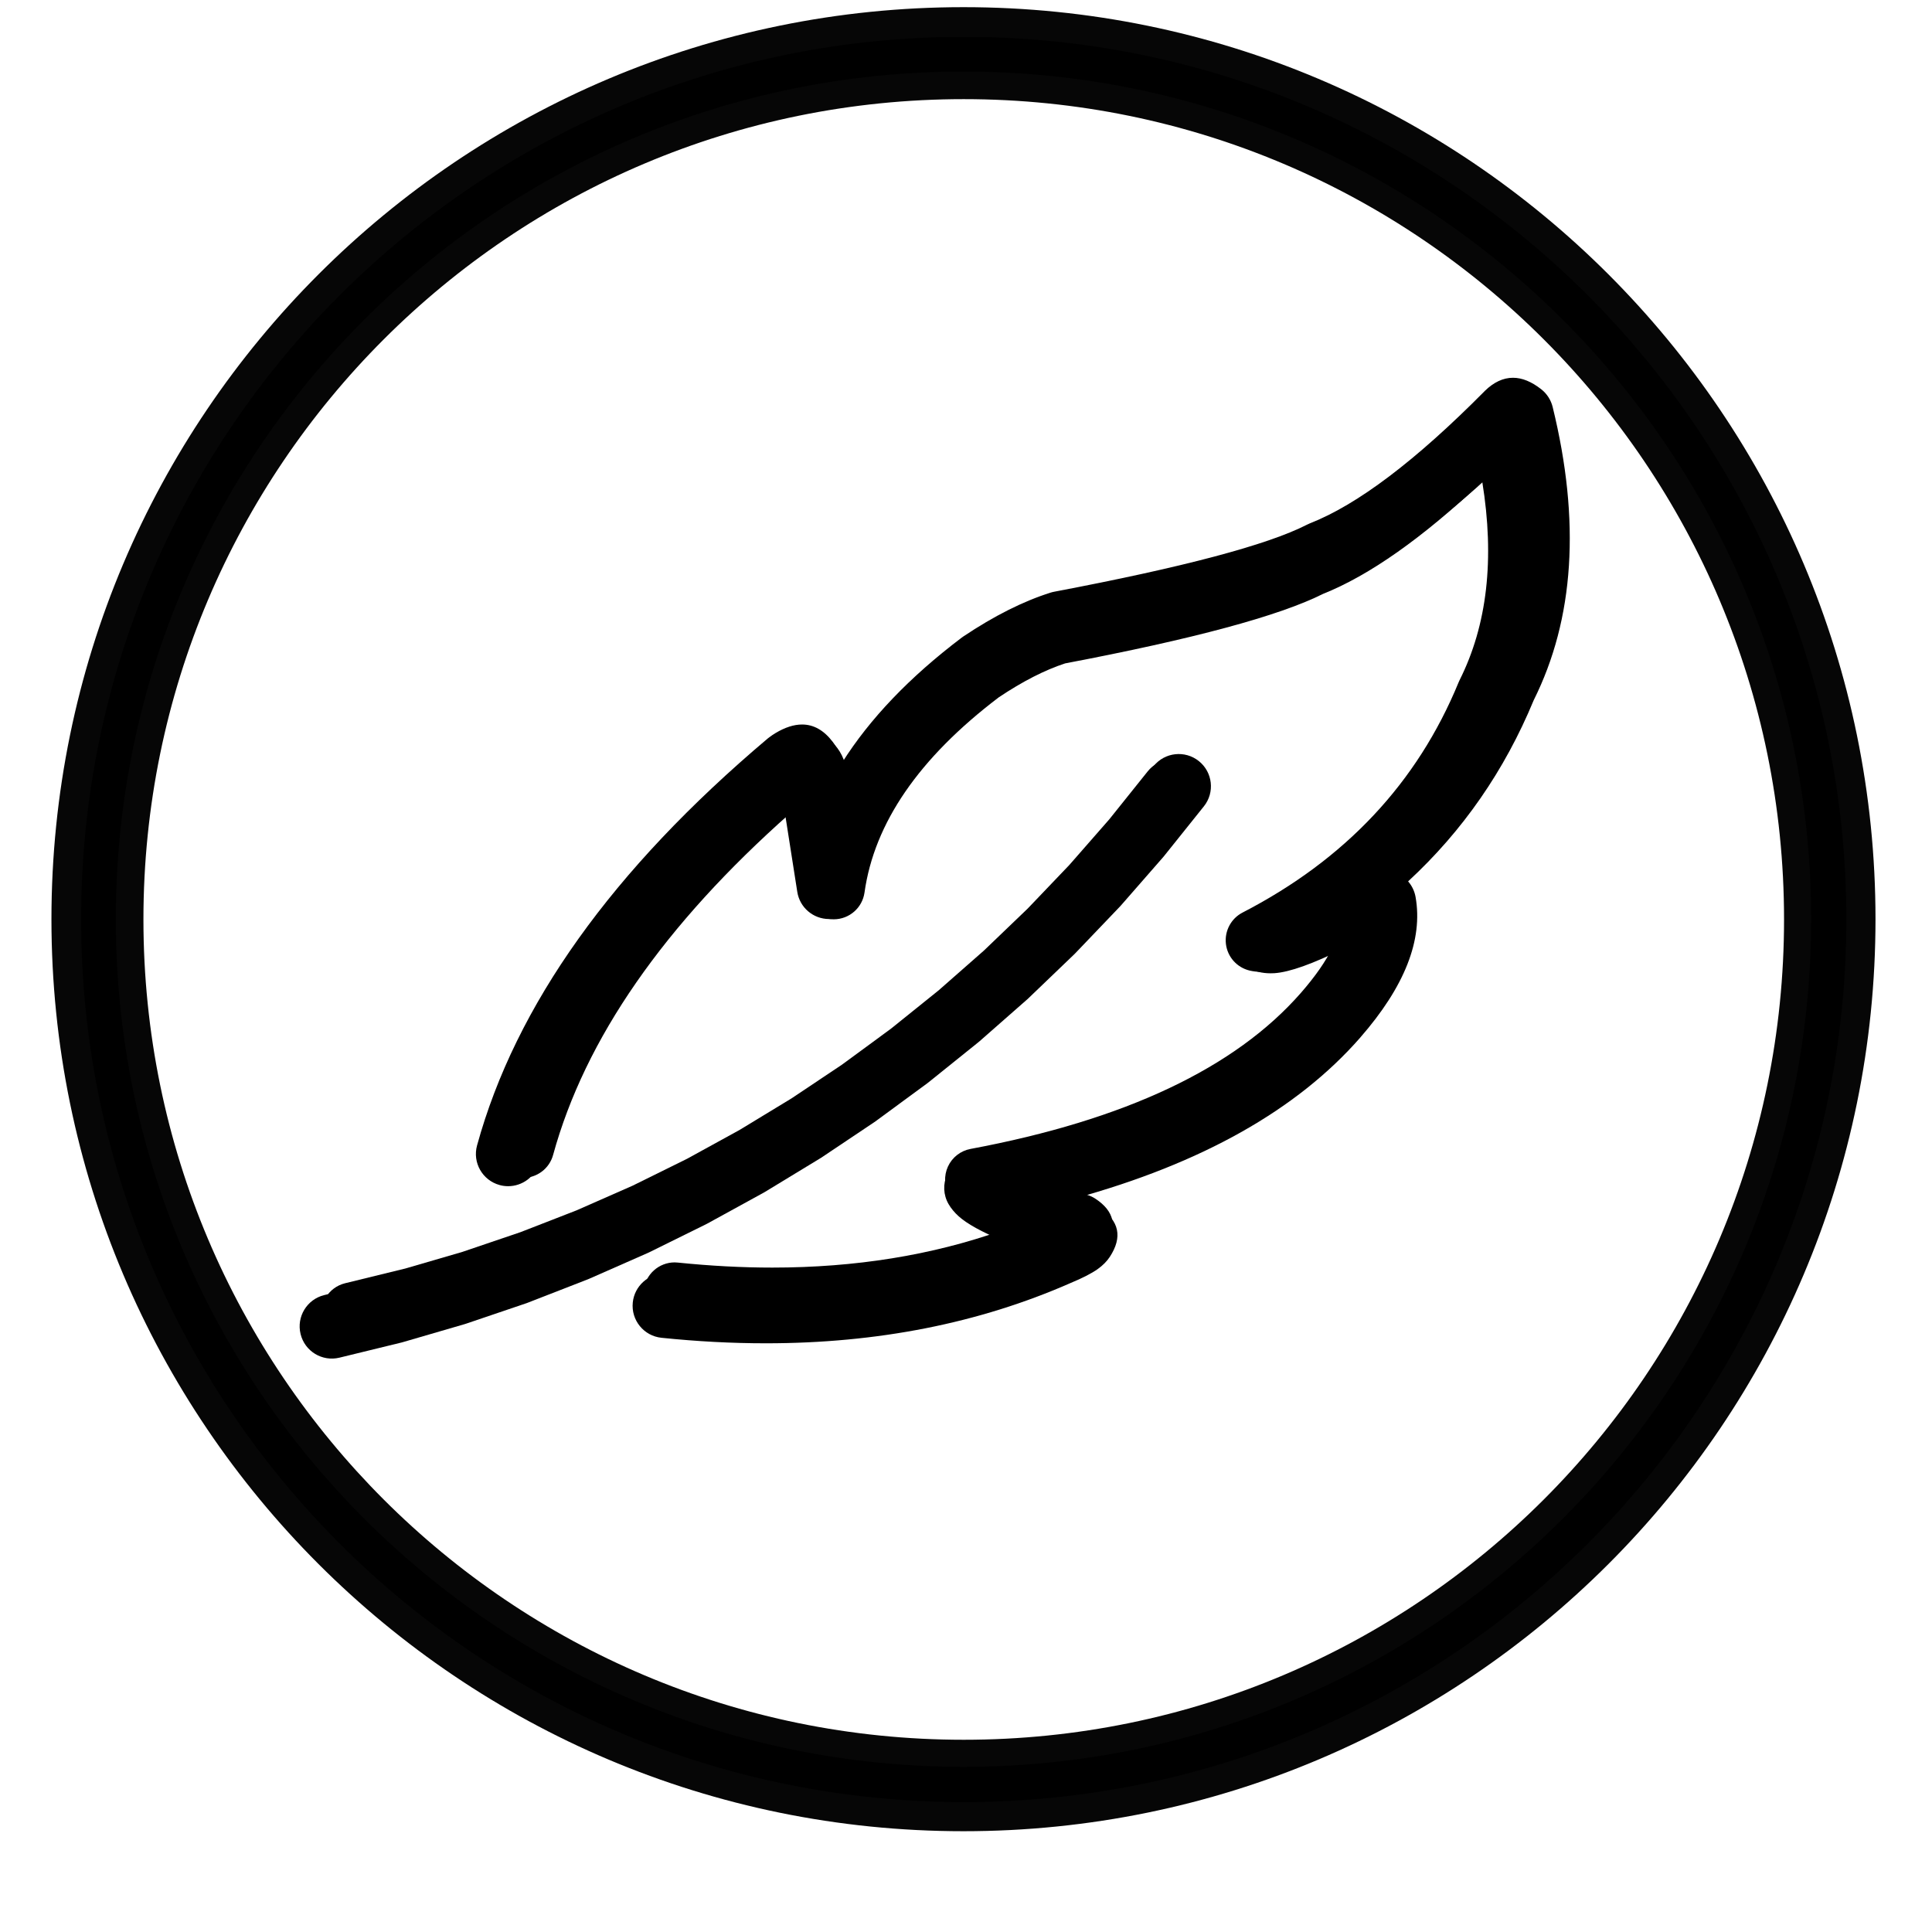 <svg xmlns="http://www.w3.org/2000/svg" xmlns:xlink="http://www.w3.org/1999/xlink" width="250" zoomAndPan="magnify" viewBox="0 0 187.92 196.08" height="250" preserveAspectRatio="xMidYMid meet" version="1.2"><defs><clipPath id="48240822dc"><path d="M 1.145 0.746 L 186.277 0.746 L 186.277 185.879 L 1.145 185.879 Z M 1.145 0.746 "/></clipPath><clipPath id="d48d73abd6"><path d="M 4.16 3.758 L 183.316 3.758 L 183.316 182.918 L 4.16 182.918 Z M 4.16 3.758 "/></clipPath></defs><g id="ef27690a55"><g clip-rule="nonzero" clip-path="url(#48240822dc)"><path style=" stroke:none;fill-rule:nonzero;fill:#000000;fill-opacity:0.976;" d="M 186.266 93.289 C 186.266 144.41 144.824 185.852 93.703 185.852 C 42.582 185.852 1.141 144.41 1.141 93.289 C 1.141 42.168 42.582 0.727 93.703 0.727 C 144.824 0.727 186.266 42.168 186.266 93.289 M 179.734 93.289 C 179.734 45.777 141.215 7.262 93.703 7.262 C 46.191 7.262 7.676 45.777 7.676 93.289 C 7.676 140.801 46.191 179.316 93.703 179.316 C 141.215 179.316 179.734 140.801 179.734 93.289 Z M 179.734 93.289 "/></g><path style=" stroke:none;fill-rule:nonzero;fill:#000000;fill-opacity:1;" d="M 28.82 131.441 L 35.141 129.898 L 35.004 129.934 L 41.25 128.113 L 41.113 128.156 L 47.273 126.066 L 47.141 126.113 L 53.203 123.754 L 53.07 123.809 L 59.023 121.188 L 58.895 121.246 L 64.727 118.367 L 64.602 118.434 L 70.305 115.301 L 70.18 115.375 L 75.738 111.996 L 75.617 112.07 L 81.02 108.457 L 80.902 108.539 L 86.145 104.691 L 86.031 104.777 L 91.094 100.707 L 90.984 100.797 L 95.871 96.508 L 95.766 96.602 L 100.457 92.105 L 100.355 92.203 L 104.844 87.504 L 104.75 87.609 L 109.027 82.719 L 108.938 82.828 L 113 77.754 C 114.129 76.344 116.184 76.117 117.594 77.246 C 119 78.371 119.23 80.43 118.102 81.836 L 114.039 86.91 C 114.008 86.949 113.977 86.984 113.945 87.02 L 109.668 91.914 C 109.637 91.949 109.602 91.984 109.57 92.02 L 105.078 96.719 C 105.047 96.754 105.012 96.785 104.98 96.82 L 100.289 101.32 C 100.254 101.352 100.219 101.383 100.184 101.418 L 95.301 105.707 C 95.266 105.738 95.227 105.77 95.191 105.797 L 90.125 109.871 C 90.086 109.902 90.051 109.93 90.012 109.957 L 84.773 113.805 C 84.734 113.836 84.695 113.863 84.656 113.887 L 79.254 117.504 C 79.215 117.531 79.172 117.555 79.133 117.578 L 73.574 120.957 C 73.531 120.984 73.492 121.008 73.449 121.031 L 67.746 124.16 C 67.707 124.184 67.664 124.207 67.621 124.227 L 61.785 127.109 C 61.746 127.129 61.699 127.148 61.656 127.168 L 55.703 129.789 C 55.66 129.809 55.617 129.828 55.57 129.844 L 49.508 132.203 C 49.465 132.223 49.418 132.238 49.375 132.254 L 43.215 134.344 C 43.168 134.359 43.125 134.375 43.078 134.387 L 36.832 136.207 C 36.785 136.223 36.738 136.234 36.695 136.246 L 30.375 137.789 C 28.621 138.219 26.852 137.145 26.426 135.391 C 25.996 133.641 27.07 131.871 28.82 131.441 Z M 28.82 131.441 "/><path style=" stroke:none;fill-rule:nonzero;fill:#000000;fill-opacity:1;" d="M 135.52 94.598 Z M 97.59 118.586 Z M 149.473 38.34 C 148.48 38.34 147.527 38.785 146.609 39.68 L 146.574 39.719 C 139.598 46.758 133.691 51.223 128.855 53.117 C 128.754 53.156 128.656 53.203 128.559 53.254 C 124.555 55.305 116.012 57.57 102.93 60.051 C 102.801 60.074 102.68 60.105 102.559 60.141 C 99.77 61.02 96.805 62.508 93.664 64.613 C 93.613 64.648 93.562 64.684 93.512 64.723 C 88.242 68.711 84.199 72.938 81.383 77.402 C 81.348 77.25 81.309 77.098 81.266 76.957 C 81.07 76.324 80.801 75.777 80.449 75.312 C 79.551 74.125 78.512 73.531 77.324 73.531 C 76.5 73.531 75.605 73.816 74.641 74.391 C 74.418 74.523 74.195 74.676 73.969 74.848 C 73.918 74.883 73.875 74.918 73.828 74.957 C 58.074 88.258 48.246 102.023 44.336 116.254 C 43.859 117.996 44.883 119.793 46.625 120.27 C 46.914 120.352 47.203 120.387 47.492 120.387 C 48.926 120.387 50.242 119.438 50.641 117.984 C 53.98 105.812 62.277 93.859 75.523 82.133 L 76.836 90.512 C 77.082 92.102 78.453 93.273 80.062 93.273 C 80.07 93.273 80.078 93.273 80.09 93.273 C 81.707 93.262 83.074 92.062 83.301 90.461 C 84.328 83.168 89.012 76.348 97.359 70.008 C 99.883 68.316 102.211 67.125 104.336 66.434 L 104.332 66.434 C 117.77 63.883 126.785 61.453 131.379 59.148 L 131.375 59.148 C 136.238 57.211 141.809 53.289 148.078 47.383 L 148.082 47.383 C 149.398 55.477 148.605 62.414 145.703 68.199 C 145.664 68.273 145.629 68.348 145.598 68.426 C 141.273 78.953 133.723 87 122.945 92.566 C 121.734 93.191 121.035 94.504 121.199 95.859 C 121.363 97.211 122.348 98.324 123.672 98.645 C 124.047 98.734 124.445 98.781 124.863 98.781 C 124.992 98.781 125.125 98.777 125.258 98.77 C 126.797 98.668 129.164 97.824 132.367 96.23 L 132.371 96.23 C 131.684 97.668 130.578 99.254 129.059 100.996 C 122.164 108.871 110.617 114.324 94.418 117.352 C 93.375 117.547 92.492 118.234 92.047 119.199 C 91.605 120.164 91.656 121.281 92.188 122.199 C 92.445 122.645 92.793 123.062 93.227 123.453 C 94.066 124.203 95.551 125.027 97.68 125.918 L 97.676 125.918 C 90.363 128.504 82.344 129.797 73.625 129.797 C 70.422 129.797 67.121 129.621 63.727 129.273 C 63.613 129.262 63.5 129.254 63.387 129.254 C 61.734 129.254 60.316 130.508 60.141 132.188 C 59.957 133.984 61.262 135.59 63.059 135.773 C 66.68 136.145 70.207 136.332 73.637 136.332 C 84.984 136.332 95.293 134.293 104.562 130.219 L 104.559 130.219 C 105.781 129.715 106.703 129.242 107.324 128.801 C 107.844 128.43 108.25 128.02 108.551 127.566 C 109.867 125.559 109.52 123.895 107.508 122.574 C 107.254 122.406 106.977 122.273 106.688 122.184 C 106.086 121.996 105.516 121.816 104.973 121.637 L 104.969 121.637 C 117.887 118.082 127.559 112.637 133.98 105.297 L 133.98 105.293 C 138.488 100.129 140.355 95.375 139.586 91.027 C 139.48 90.441 139.219 89.898 138.832 89.453 L 138.828 89.453 C 144.371 84.336 148.621 78.207 151.578 71.062 C 155.699 62.805 156.34 52.887 153.5 41.301 C 153.324 40.594 152.922 39.965 152.348 39.512 C 151.355 38.73 150.398 38.34 149.473 38.34 Z M 149.473 38.34 "/><g clip-rule="nonzero" clip-path="url(#d48d73abd6)"><path style=" stroke:none;fill-rule:nonzero;fill:#000000;fill-opacity:0.976;" d="M 183.309 93.316 C 183.309 142.789 143.203 182.895 93.73 182.895 C 44.258 182.895 4.152 142.789 4.152 93.316 C 4.152 43.844 44.258 3.738 93.73 3.738 C 143.203 3.738 183.309 43.844 183.309 93.316 M 176.984 93.316 C 176.984 47.336 139.711 10.062 93.73 10.062 C 47.75 10.062 10.477 47.336 10.477 93.316 C 10.477 139.297 47.75 176.57 93.73 176.57 C 139.711 176.57 176.984 139.297 176.984 93.316 Z M 176.984 93.316 "/></g><path style=" stroke:none;fill-rule:nonzero;fill:#000000;fill-opacity:1;" d="M 30.941 130.238 L 37.059 128.742 L 36.926 128.781 L 42.969 127.02 L 42.836 127.059 L 48.797 125.035 L 48.668 125.082 L 54.535 122.801 L 54.406 122.852 L 60.168 120.316 L 60.043 120.375 L 65.691 117.586 L 65.566 117.652 L 71.086 114.621 L 70.965 114.688 L 76.348 111.418 L 76.23 111.492 L 81.457 107.996 L 81.344 108.074 L 86.414 104.352 L 86.305 104.434 L 91.207 100.492 L 91.102 100.582 L 95.828 96.43 L 95.727 96.523 L 100.266 92.168 L 100.168 92.266 L 104.512 87.719 L 104.418 87.82 L 108.562 83.086 L 108.473 83.191 L 112.406 78.281 C 113.496 76.918 115.484 76.699 116.848 77.789 C 118.211 78.883 118.434 80.871 117.34 82.234 L 113.41 87.145 C 113.383 87.18 113.352 87.215 113.32 87.25 L 109.18 91.984 C 109.148 92.02 109.117 92.055 109.086 92.086 L 104.742 96.637 C 104.707 96.668 104.676 96.703 104.645 96.734 L 100.102 101.09 C 100.07 101.121 100.035 101.152 100 101.184 L 95.277 105.332 C 95.242 105.363 95.207 105.395 95.168 105.422 L 90.266 109.363 C 90.23 109.395 90.195 109.422 90.156 109.449 L 85.086 113.172 C 85.051 113.199 85.012 113.227 84.973 113.25 L 79.746 116.75 C 79.707 116.773 79.668 116.801 79.629 116.824 L 74.25 120.094 C 74.211 120.117 74.172 120.141 74.129 120.164 L 68.613 123.195 C 68.57 123.215 68.531 123.238 68.488 123.258 L 62.844 126.043 C 62.801 126.066 62.762 126.086 62.719 126.102 L 56.957 128.641 C 56.914 128.66 56.871 128.676 56.828 128.691 L 50.961 130.977 C 50.918 130.992 50.875 131.008 50.832 131.023 L 44.871 133.047 C 44.828 133.062 44.781 133.078 44.738 133.09 L 38.695 134.852 C 38.648 134.863 38.605 134.875 38.559 134.887 L 32.445 136.383 C 30.75 136.797 29.035 135.758 28.621 134.062 C 28.207 132.367 29.246 130.652 30.941 130.238 Z M 30.941 130.238 "/><path style=" stroke:none;fill-rule:nonzero;fill:#000000;fill-opacity:1;" d="M 134.199 94.582 Z M 97.492 117.797 Z M 147.699 40.141 C 146.738 40.141 145.816 40.57 144.93 41.438 L 144.895 41.473 C 138.145 48.285 132.43 52.609 127.75 54.441 C 127.652 54.48 127.555 54.523 127.461 54.57 C 123.586 56.559 115.316 58.75 102.656 61.148 C 102.535 61.172 102.418 61.203 102.301 61.238 C 99.602 62.086 96.73 63.527 93.695 65.566 C 93.645 65.602 93.594 65.637 93.547 65.672 C 88.445 69.531 84.531 73.621 81.809 77.941 C 81.773 77.793 81.734 77.648 81.691 77.512 C 81.508 76.902 81.242 76.371 80.902 75.918 C 80.035 74.77 79.027 74.195 77.883 74.195 C 77.082 74.195 76.219 74.473 75.285 75.027 C 75.07 75.156 74.852 75.305 74.633 75.469 C 74.586 75.504 74.539 75.539 74.496 75.578 C 59.25 88.445 49.738 101.77 45.957 115.543 C 45.496 117.227 46.484 118.965 48.168 119.43 C 48.449 119.504 48.73 119.543 49.008 119.543 C 50.398 119.543 51.672 118.621 52.055 117.215 C 55.289 105.434 63.316 93.867 76.137 82.52 L 76.141 82.52 L 77.406 90.629 C 77.648 92.168 78.973 93.301 80.531 93.301 C 80.539 93.301 80.547 93.301 80.555 93.301 C 82.121 93.289 83.445 92.133 83.66 90.578 C 84.656 83.52 89.191 76.922 97.27 70.785 L 97.266 70.785 C 99.711 69.148 101.965 68 104.02 67.328 C 117.02 64.859 125.746 62.508 130.191 60.277 L 130.188 60.277 C 134.895 58.402 140.281 54.605 146.352 48.891 L 146.355 48.891 C 147.629 56.723 146.863 63.438 144.051 69.035 C 144.016 69.109 143.98 69.18 143.953 69.254 C 139.766 79.441 132.461 87.23 122.027 92.617 C 120.855 93.223 120.184 94.492 120.34 95.805 C 120.496 97.113 121.449 98.188 122.734 98.5 C 123.098 98.586 123.48 98.633 123.887 98.633 C 124.012 98.633 124.137 98.629 124.27 98.617 C 125.758 98.523 128.051 97.703 131.145 96.164 L 131.148 96.164 C 130.484 97.555 129.414 99.09 127.945 100.773 C 121.273 108.398 110.102 113.676 94.422 116.605 C 93.414 116.793 92.559 117.457 92.129 118.391 C 91.699 119.324 91.75 120.406 92.266 121.293 C 92.512 121.727 92.848 122.129 93.27 122.508 C 94.082 123.234 95.516 124.031 97.578 124.895 L 97.574 124.895 C 90.496 127.395 82.738 128.648 74.301 128.648 C 71.199 128.648 68.008 128.477 64.723 128.141 C 64.609 128.129 64.504 128.121 64.395 128.121 C 62.793 128.121 61.418 129.336 61.254 130.961 C 61.074 132.699 62.336 134.25 64.074 134.43 C 67.578 134.793 70.992 134.973 74.312 134.973 C 85.293 134.973 95.27 133 104.238 129.055 L 104.234 129.055 C 105.418 128.57 106.309 128.109 106.914 127.68 C 107.414 127.324 107.809 126.926 108.098 126.488 C 109.375 124.547 109.039 122.938 107.09 121.656 C 106.844 121.496 106.578 121.367 106.297 121.281 C 105.715 121.098 105.16 120.922 104.637 120.75 L 104.633 120.75 C 117.137 117.312 126.492 112.039 132.707 104.938 L 132.707 104.934 C 137.07 99.938 138.879 95.336 138.133 91.129 C 138.031 90.562 137.777 90.035 137.402 89.605 L 137.398 89.605 C 142.762 84.652 146.875 78.719 149.742 71.805 L 149.738 71.805 C 153.727 63.816 154.348 54.219 151.598 43.004 C 151.43 42.32 151.039 41.711 150.484 41.273 C 149.523 40.516 148.598 40.141 147.699 40.141 Z M 147.699 40.141 "/></g></svg>
